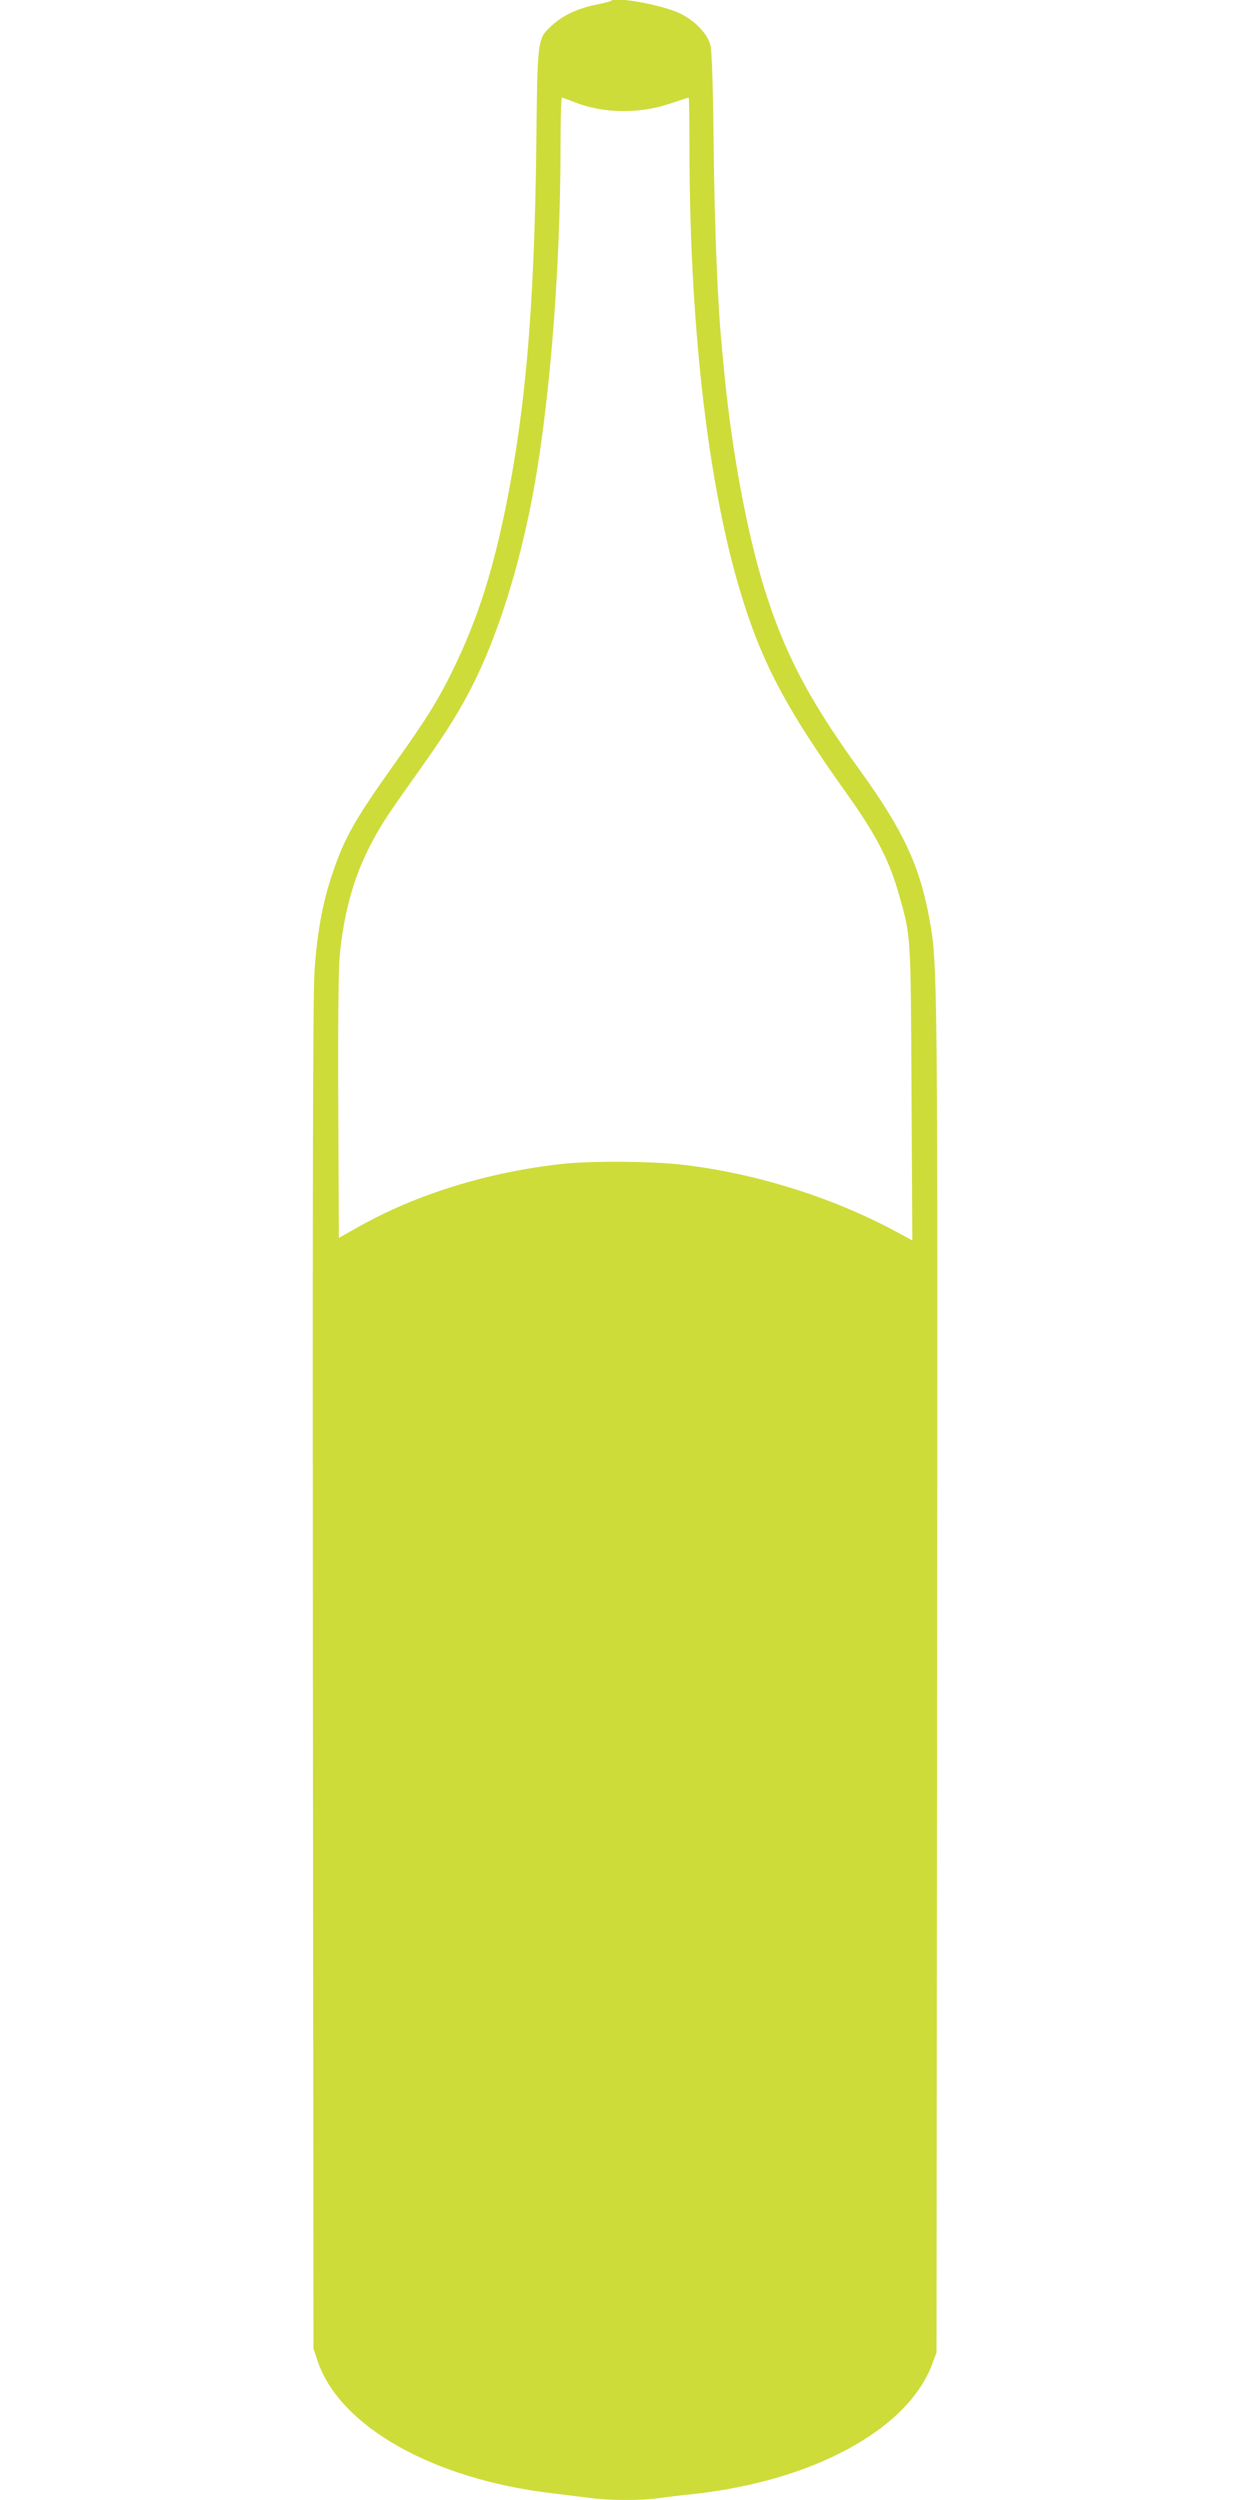 <?xml version="1.0" standalone="no"?>
<!DOCTYPE svg PUBLIC "-//W3C//DTD SVG 20010904//EN"
 "http://www.w3.org/TR/2001/REC-SVG-20010904/DTD/svg10.dtd">
<svg version="1.0" xmlns="http://www.w3.org/2000/svg"
 width="640pt" height="1280pt" viewBox="0 0 640 1280"
 preserveAspectRatio="xMidYMid meet">
<g transform="translate(0,1280) scale(0.1,-0.1)"
fill="#cddc39" stroke="none">
<path d="M3129 12796 c-2 -3 -37 -12 -78 -20 -96 -20 -169 -55 -225 -106 -75
-69 -74 -63 -80 -605 -10 -864 -58 -1402 -171 -1930 -64 -295 -136 -514 -244
-740 -82 -171 -143 -270 -308 -501 -209 -294 -261 -386 -323 -573 -49 -146
-77 -299 -90 -499 -8 -108 -10 -1223 -8 -3602 l3 -3445 22 -66 c114 -333 590
-602 1196 -674 67 -8 158 -20 202 -25 100 -13 256 -13 343 -1 37 5 117 15 177
21 618 66 1106 332 1229 669 l21 56 3 3450 c3 3593 3 3658 -39 3888 -50 275
-135 457 -359 767 -260 359 -385 599 -489 935 -87 283 -162 687 -201 1080 -6
61 -13 133 -15 160 -20 199 -36 592 -41 1005 -3 313 -9 501 -17 530 -14 57
-82 127 -157 162 -94 44 -328 86 -351 64z m-185 -520 c144 -57 328 -60 485 -7
51 17 94 31 97 31 2 0 4 -114 4 -252 0 -878 88 -1674 245 -2225 113 -394 236
-632 565 -1093 146 -205 215 -338 264 -515 60 -210 59 -197 63 -1013 l4 -753
-83 45 c-322 174 -715 298 -1089 342 -159 19 -470 21 -619 5 -381 -42 -744
-154 -1040 -320 l-105 -59 -3 671 c-2 440 1 710 8 782 21 207 68 382 146 537
55 110 88 161 239 373 138 194 203 294 268 415 133 247 244 579 321 956 95
466 156 1193 156 1862 0 133 3 242 7 242 3 0 34 -11 67 -24z"/>
</g>
</svg>
